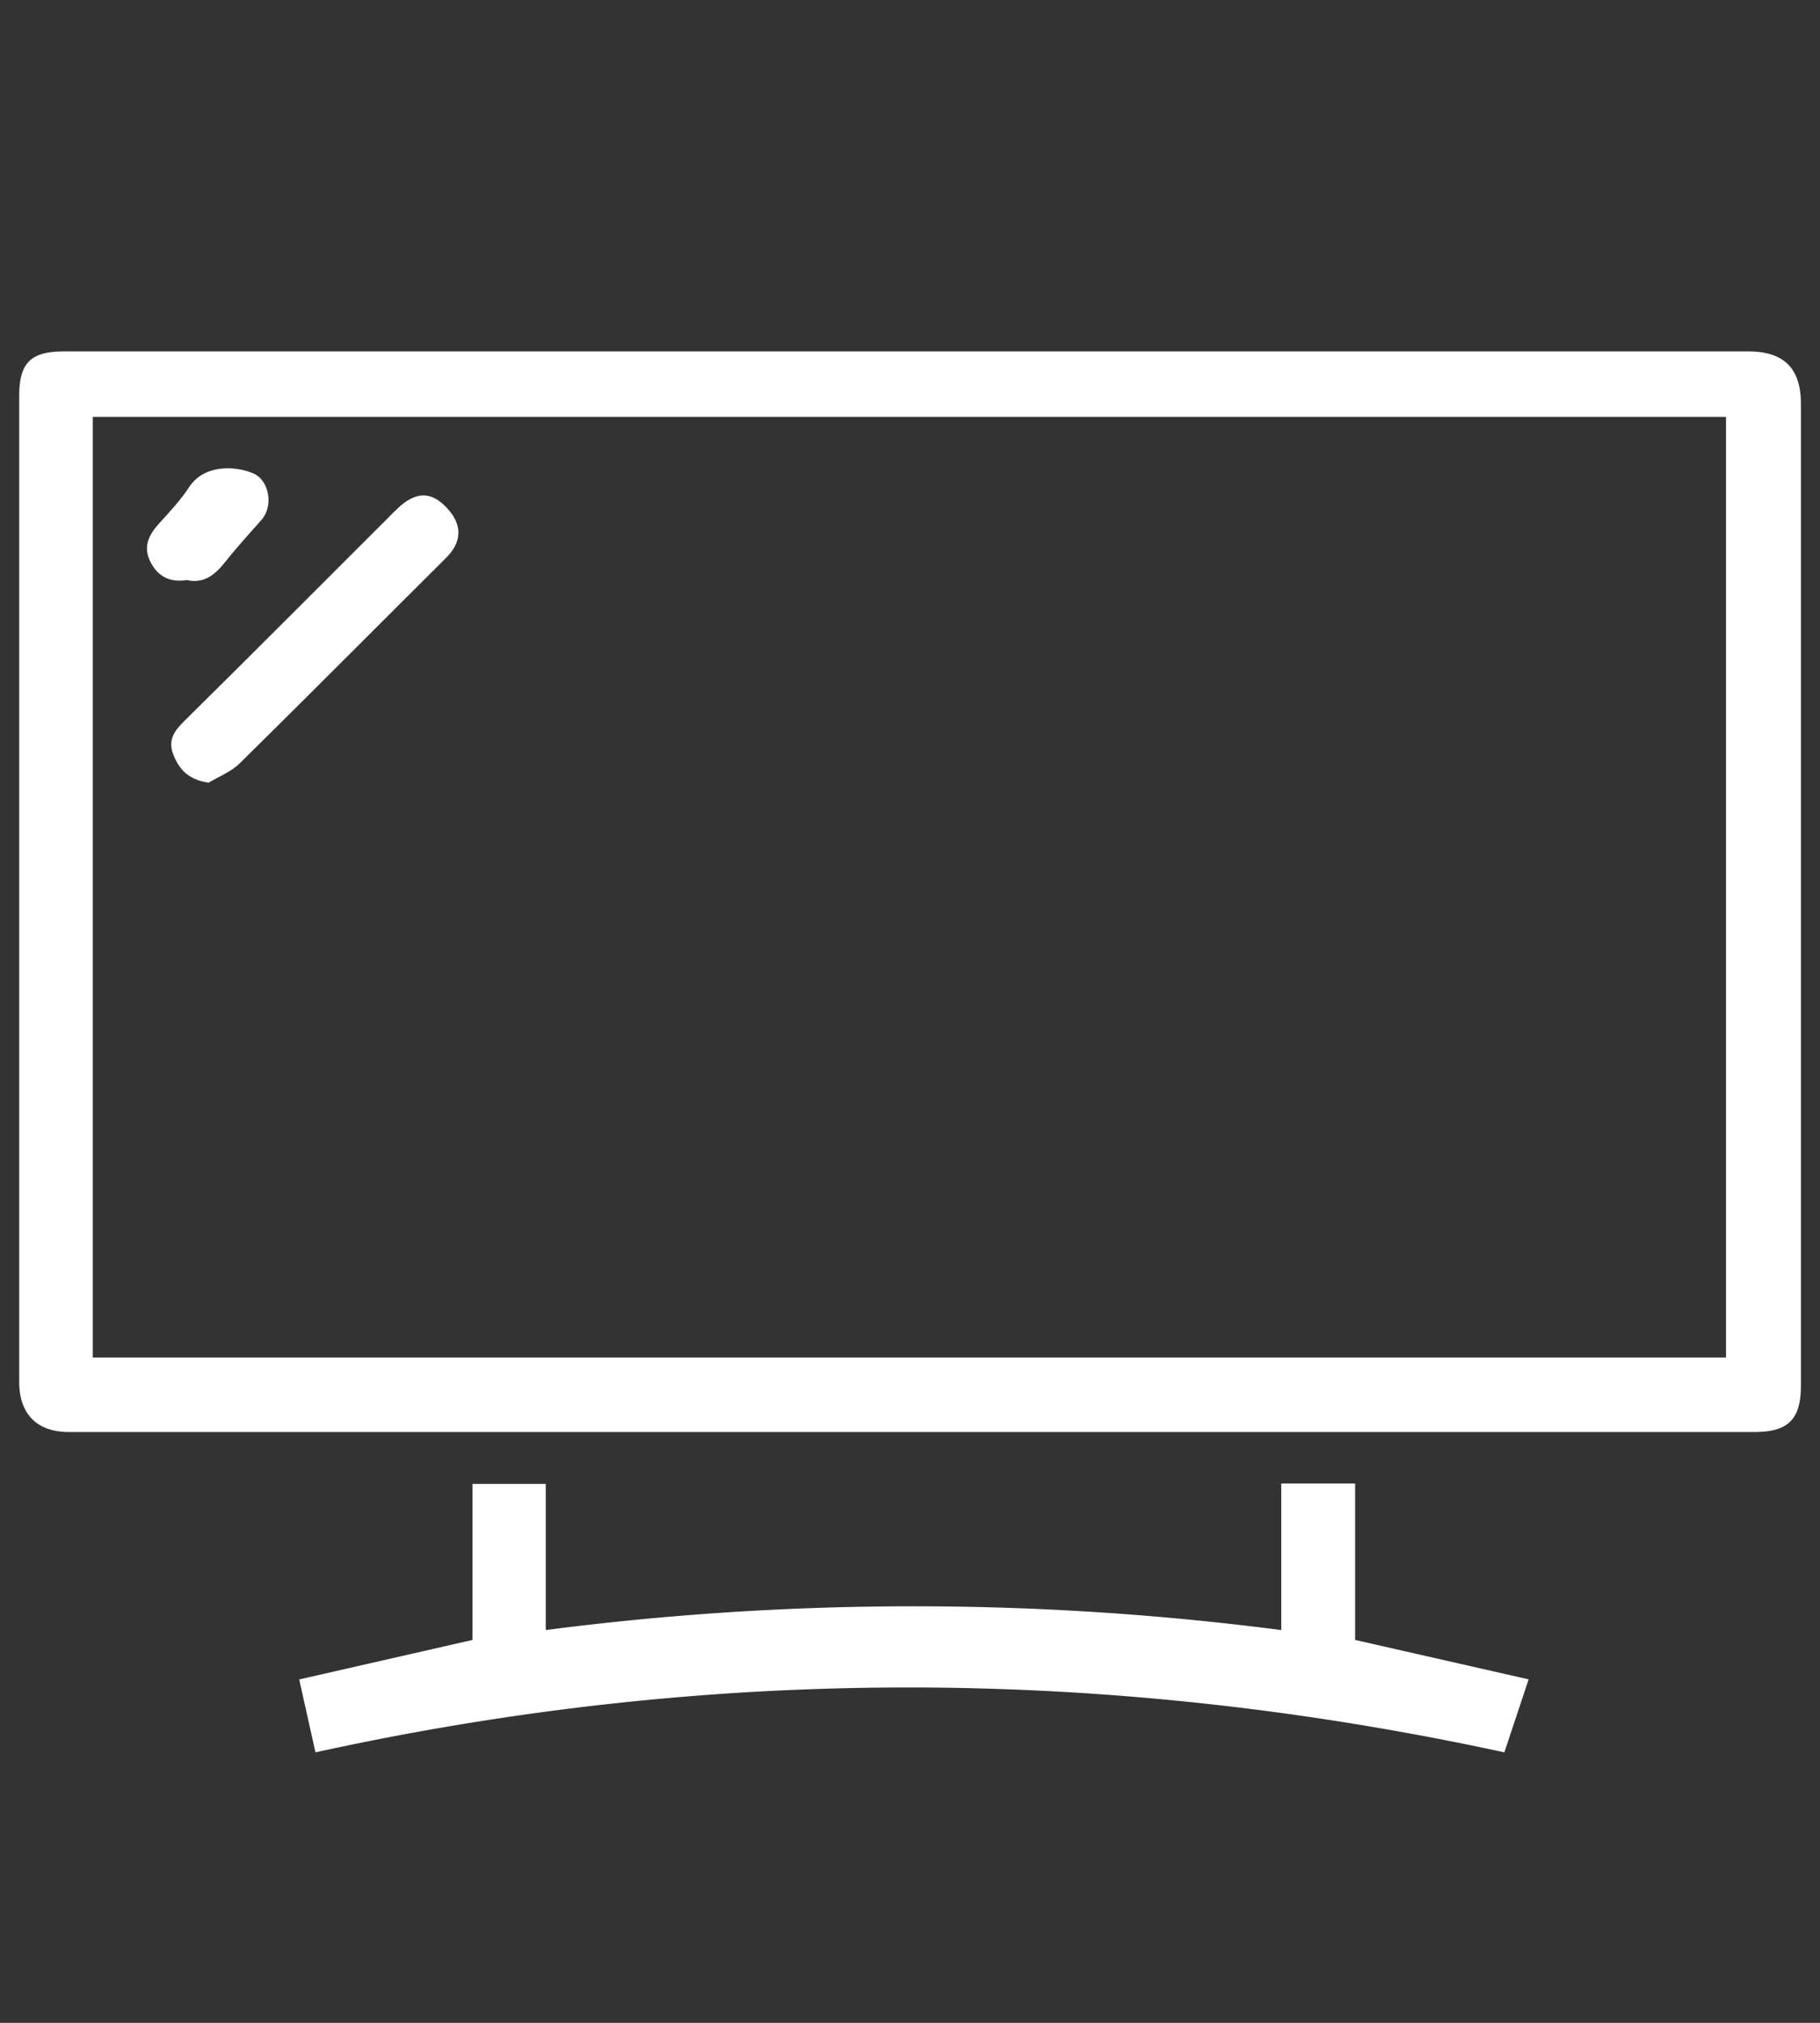 <svg version="1.1" id="Layer_1" xmlns="http://www.w3.org/2000/svg" x="0" y="0" width="45" height="50" viewBox="0 0 45 50" xml:space="preserve"><rect x="0" y="0" width="45" height="50" fill="#333333" stroke="none"/><path fill="#fff" d="M22.454 8.686h20.767c.89 0 1.307.417 1.307 1.3v24.262c0 .833-.312 1.148-1.146 1.148H1.702c-.788 0-1.227-.444-1.227-1.242V9.798c0-.832.279-1.112 1.116-1.112h20.863zm-20.16 1.618v23.252h40.382V10.304H2.294zM7.8 43.314l-.402-1.802 4.283-.976v-3.857h1.813v3.612a70.684 70.684 0 0118.185 0V36.67h1.827v3.866l4.29.974-.6 1.804c-9.811-2.123-19.574-2.153-29.396 0z"/><path fill="#fff" d="M5.159 19.346c-.5-.073-.729-.324-.875-.699-.138-.355.024-.579.275-.827 1.678-1.655 3.34-3.326 5.008-4.991.113-.112.223-.229.343-.333.435-.369.81-.331 1.192.118.336.394.301.803-.067 1.169-1.705 1.696-3.399 3.401-5.112 5.089-.208.205-.507.318-.764.474zm-.539-5.008c-.438.07-.736-.105-.912-.474-.176-.371-.015-.665.24-.941.257-.281.52-.565.727-.881.364-.559 1.127-.538 1.586-.341.402.174.503.808.209 1.144-.303.345-.616.684-.9 1.044-.254.321-.534.546-.95.449z"/></svg>